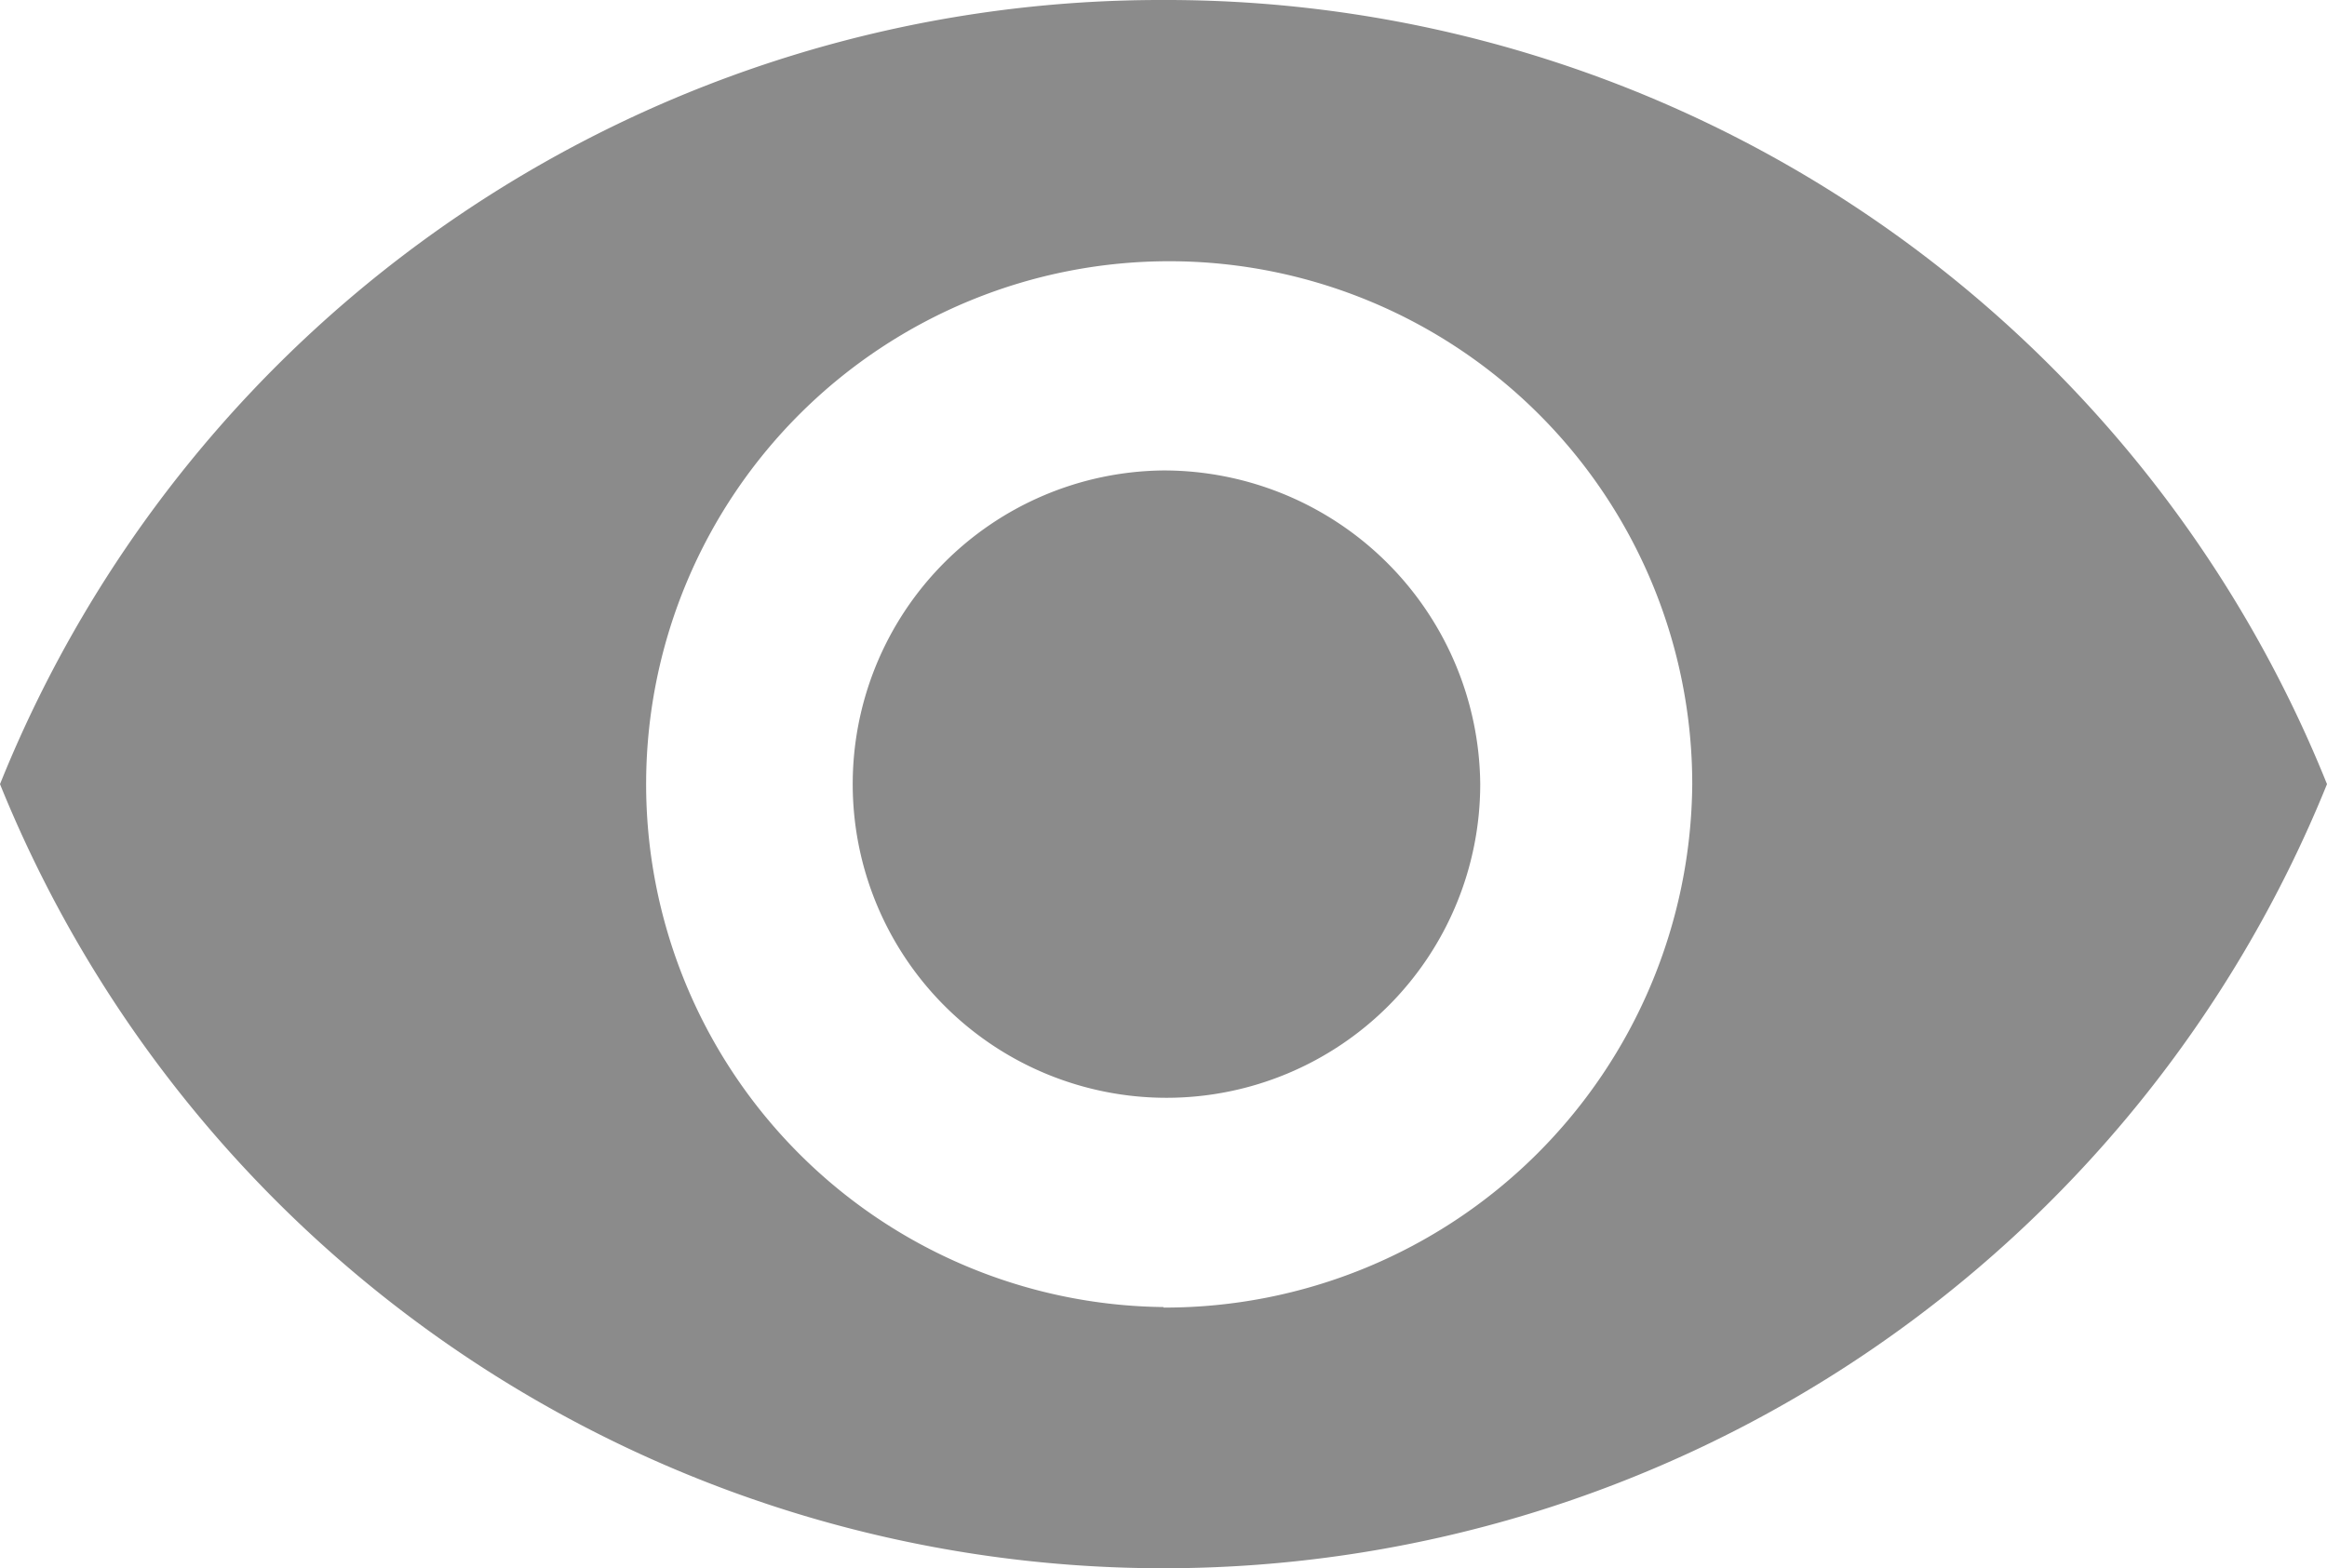 <svg xmlns="http://www.w3.org/2000/svg" width="18" height="12.134" viewBox="0 0 18 12.134">
  <path id="Icon_ionic-md-eye" data-name="Icon ionic-md-eye" d="M11.25,7.383a9.678,9.678,0,0,0-9,6.067,9.709,9.709,0,0,0,18,0A9.678,9.678,0,0,0,11.25,7.383Zm0,10.113a4.046,4.046,0,1,1,4.09-4.046A4.08,4.08,0,0,1,11.25,17.5Zm0-6.473A2.427,2.427,0,1,0,13.7,13.45,2.449,2.449,0,0,0,11.25,11.023Z" transform="translate(-2.25 -7.383)" fill="#8b8b8b"/>
</svg>
